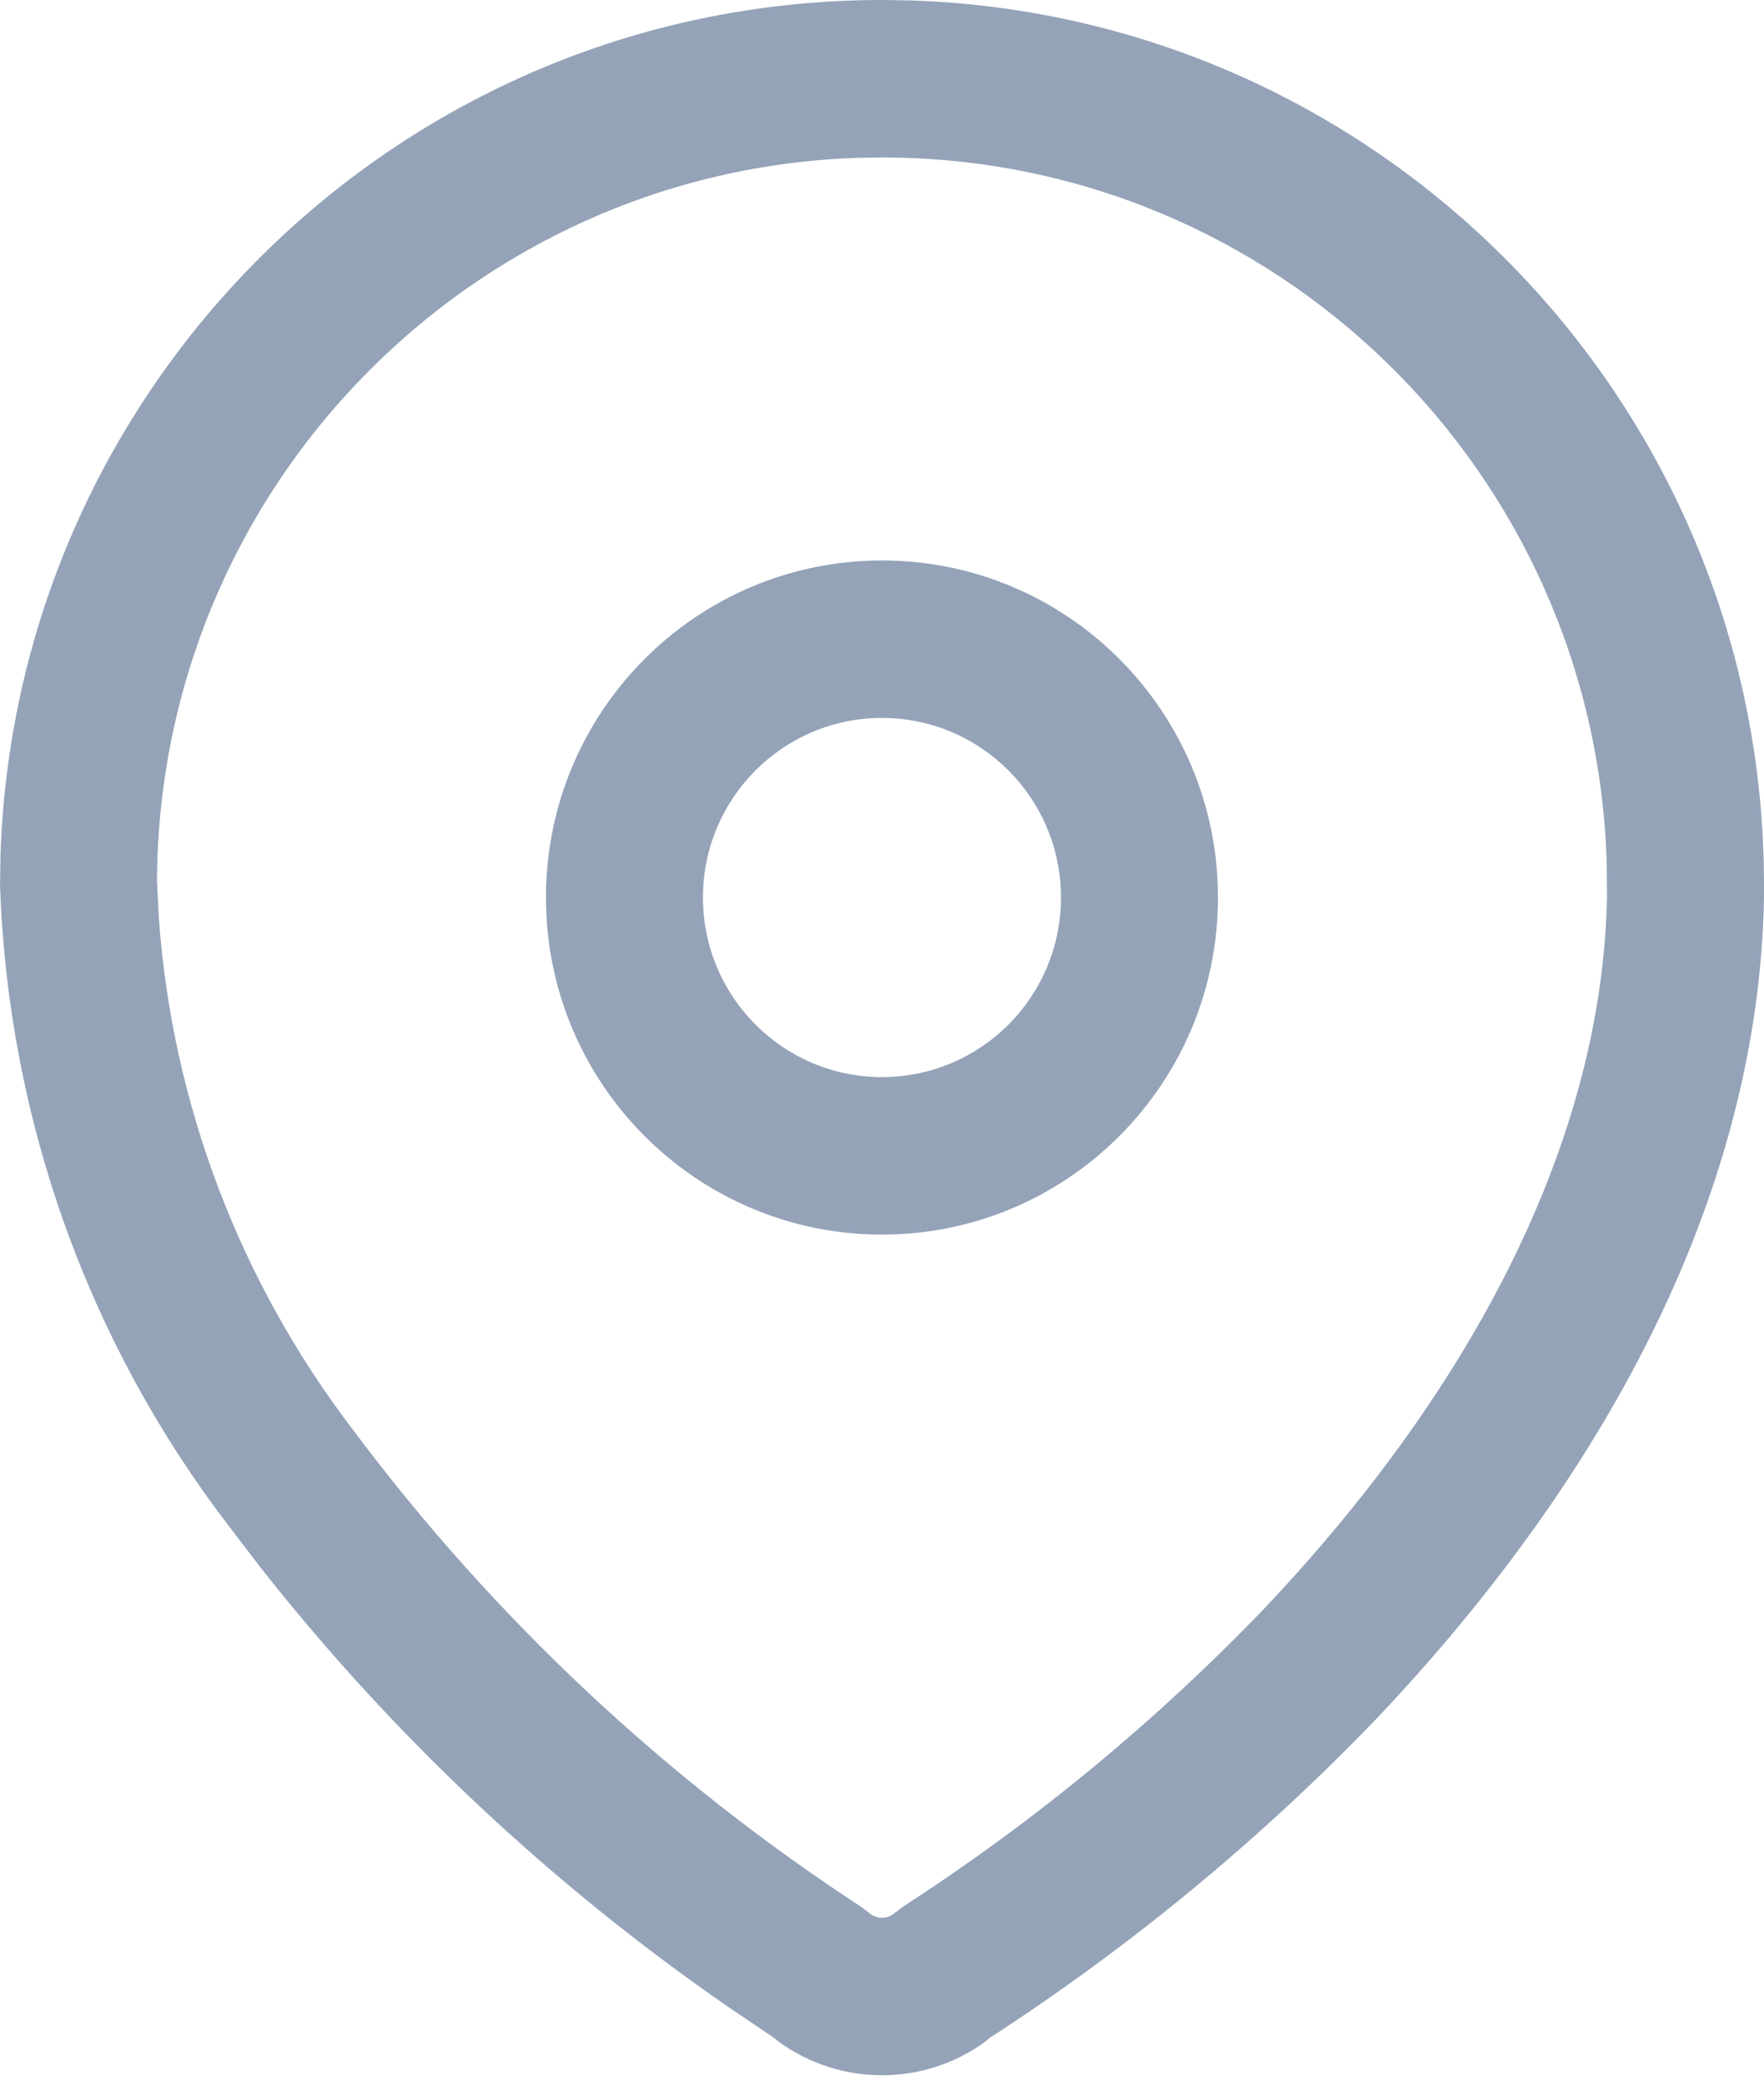 <svg width="22" height="26" viewBox="0 0 22 26" fill="none" xmlns="http://www.w3.org/2000/svg">
<path d="M11.368 0.006C17.29 0.202 22.02 5.089 22 11.068V11.201C21.933 14.768 20.148 18.28 17.187 21.415C15.731 22.932 14.104 24.275 12.341 25.418L12.275 25.473C11.514 26.019 10.486 26.019 9.724 25.473L9.646 25.411L9.111 25.05C6.889 23.518 4.909 21.66 3.244 19.543L2.835 19.008C1.09 16.721 0.099 13.945 0 11.034L0.006 10.665C0.201 4.725 5.073 -0.02 11.038 6.46511e-05L11.368 0.006ZM10.72 1.968C5.869 2.116 1.974 6.099 1.958 11.001L1.982 11.463C2.15 13.767 2.986 15.975 4.395 17.823C6.145 20.167 8.293 22.184 10.74 23.782L10.846 23.862C10.935 23.938 11.065 23.938 11.154 23.862L11.263 23.779C12.906 22.716 14.42 21.465 15.771 20.058C18.42 17.255 19.985 14.173 20.042 11.183L20.038 10.754C19.891 5.888 15.921 1.981 11.031 1.964L10.72 1.968ZM10.999 6.99C13.314 6.99 15.19 8.872 15.19 11.194C15.19 13.515 13.314 15.398 10.999 15.398C8.685 15.397 6.809 13.515 6.809 11.194C6.809 8.873 8.685 6.991 10.999 6.99ZM10.999 8.954C9.767 8.954 8.767 9.957 8.767 11.194C8.767 12.431 9.767 13.433 10.999 13.434C12.233 13.434 13.232 12.431 13.232 11.194C13.232 9.957 12.233 8.954 10.999 8.954Z" fill="#94A3B8"/>
</svg>
